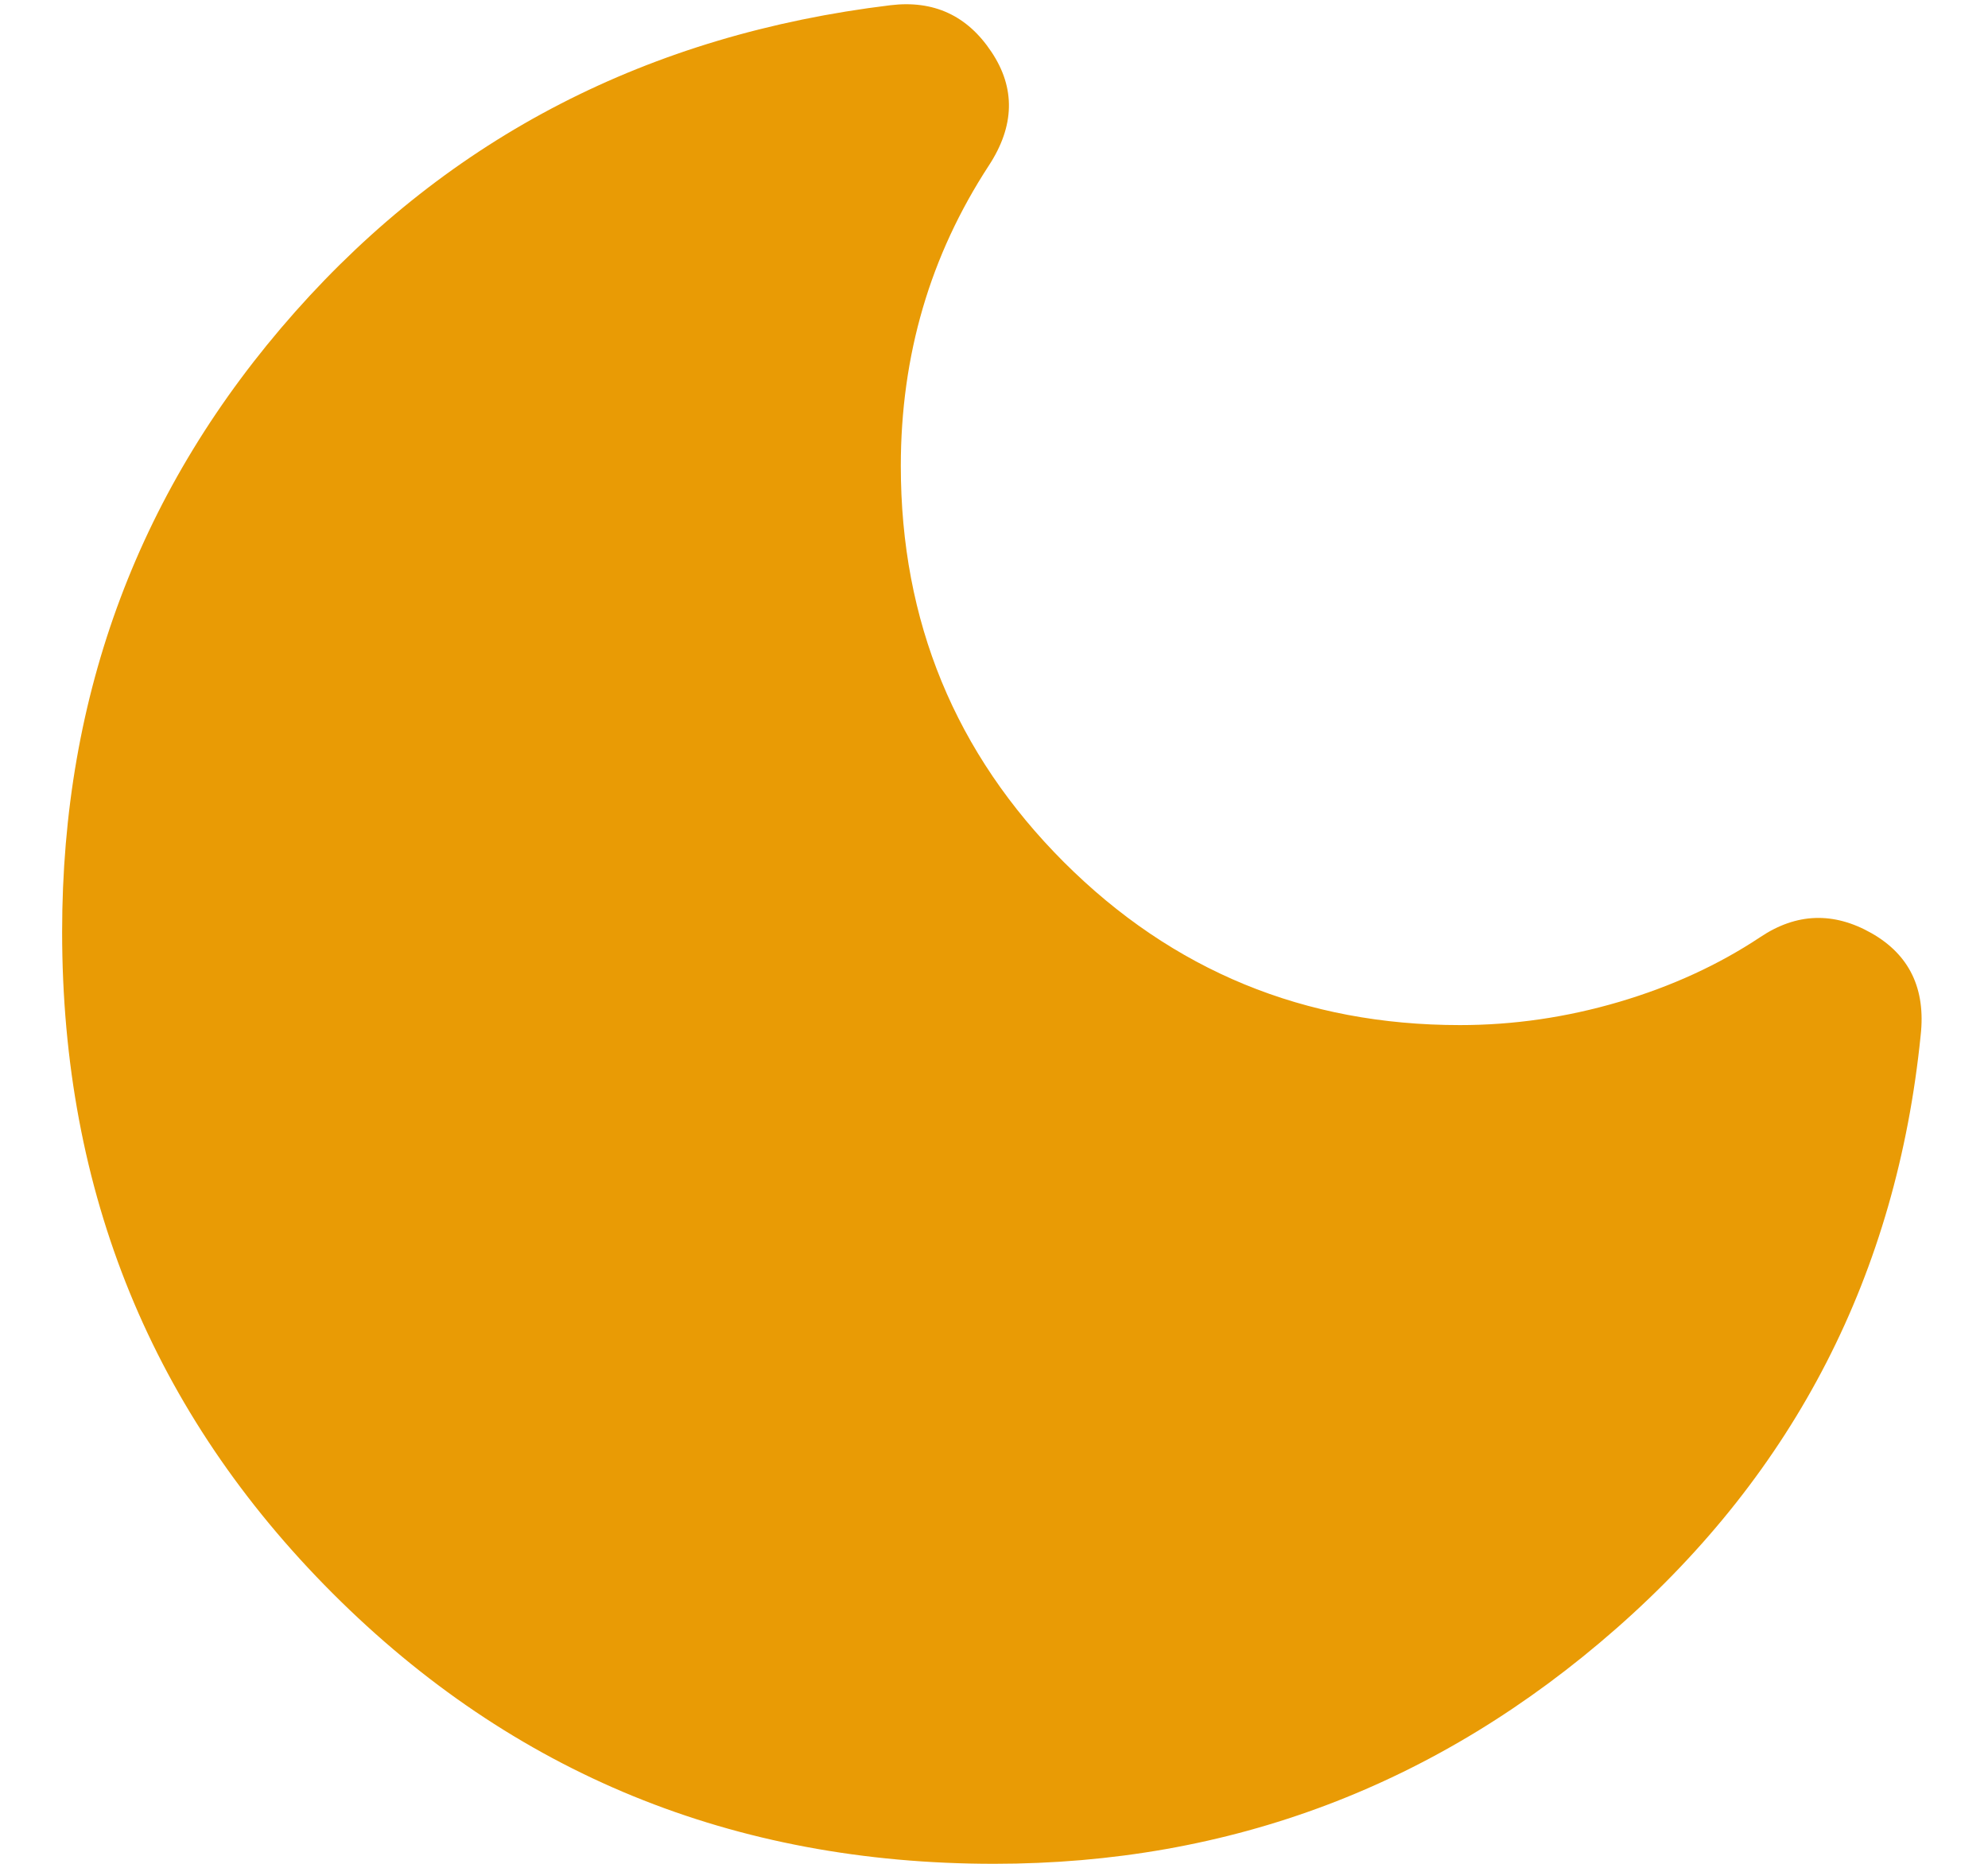 <svg width="16" height="15" viewBox="0 0 16 15" fill="none" xmlns="http://www.w3.org/2000/svg">
<path d="M8 15C5.903 15 4.128 14.274 2.677 12.823C1.226 11.371 0.5 9.597 0.5 7.5C0.5 5.583 1.125 3.92 2.375 2.51C3.625 1.101 5.222 0.278 7.167 0.042C7.514 8.13752e-05 7.785 0.125 7.979 0.417C8.174 0.708 8.167 1.014 7.958 1.333C7.722 1.695 7.545 2.076 7.427 2.479C7.309 2.882 7.25 3.306 7.25 3.75C7.25 5 7.688 6.063 8.562 6.938C9.438 7.813 10.5 8.25 11.75 8.25C12.181 8.25 12.608 8.188 13.032 8.063C13.455 7.938 13.833 7.764 14.167 7.542C14.458 7.347 14.757 7.337 15.062 7.51C15.368 7.684 15.5 7.958 15.458 8.333C15.264 10.25 14.448 11.84 13.011 13.104C11.573 14.368 9.903 15 8 15Z" fill="#E99B05"/>
</svg>
